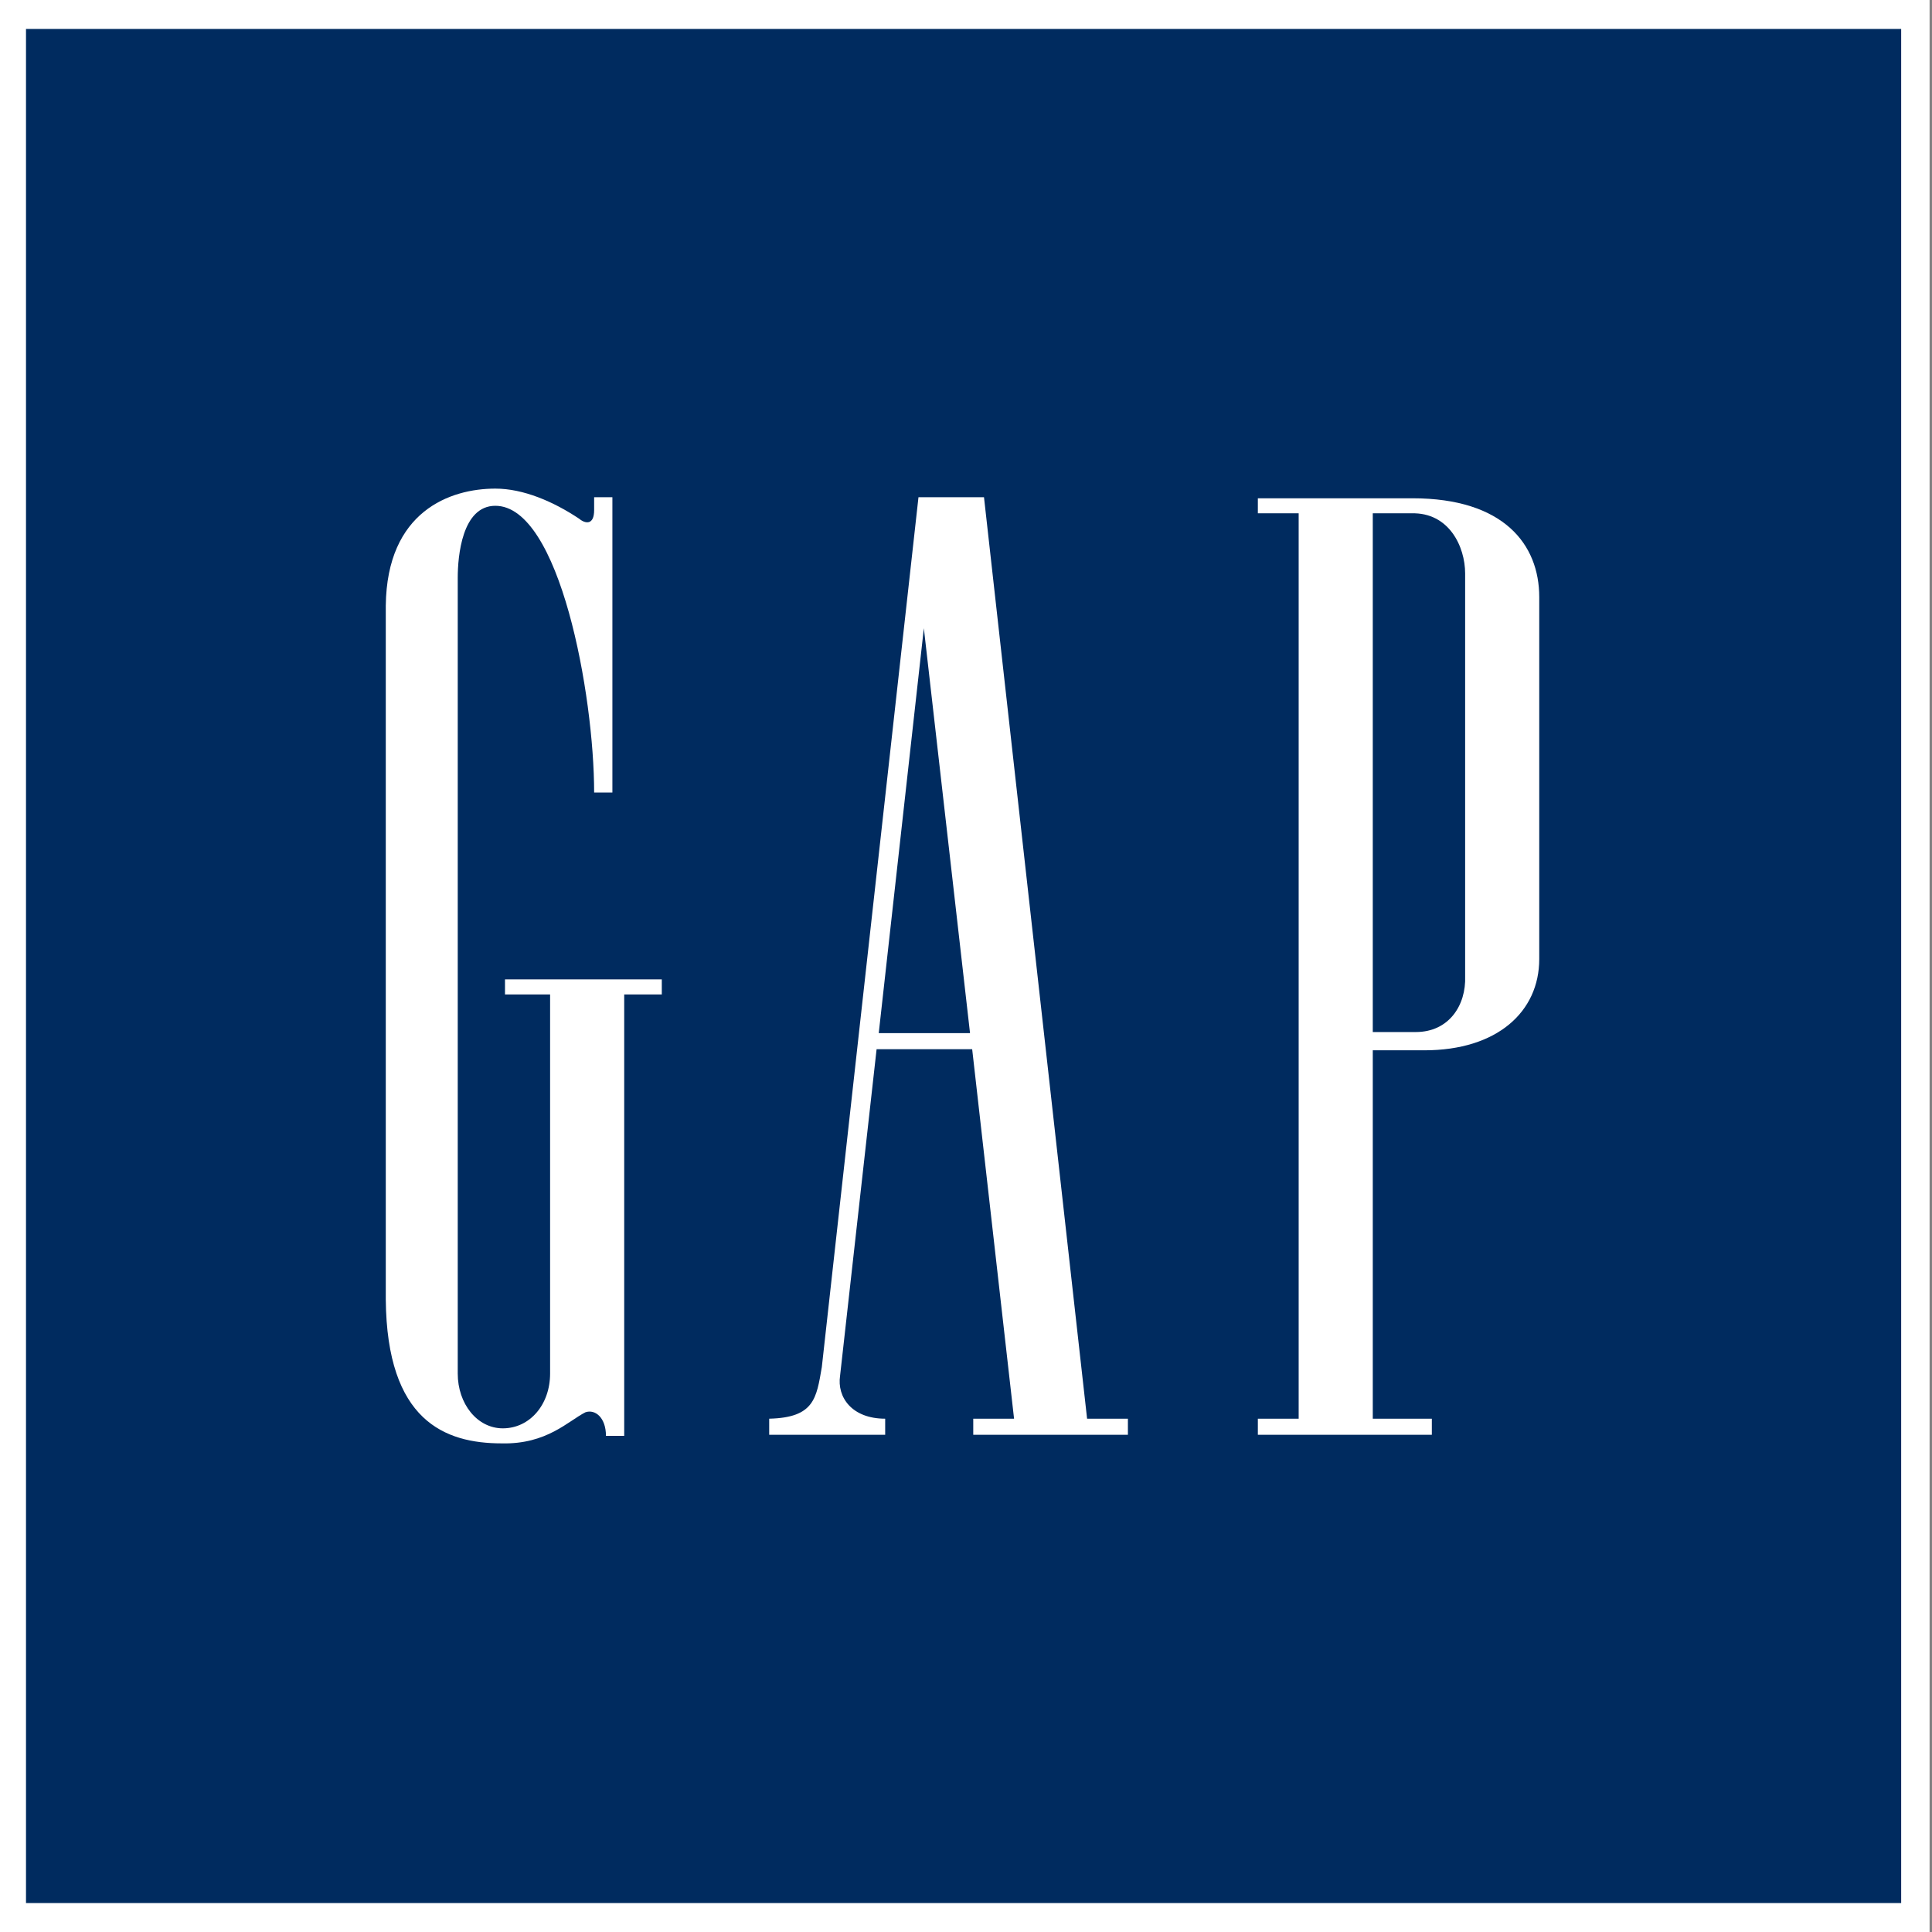 <?xml version="1.0" encoding="utf-8"?>
<!-- Generator: Adobe Illustrator 16.0.0, SVG Export Plug-In . SVG Version: 6.00 Build 0)  -->
<!DOCTYPE svg PUBLIC "-//W3C//DTD SVG 1.1//EN" "http://www.w3.org/Graphics/SVG/1.1/DTD/svg11.dtd">
<svg version="1.1" id="Layer_1" xmlns="http://www.w3.org/2000/svg" xmlns:xlink="http://www.w3.org/1999/xlink" x="0px" y="0px"
	 width="800px" height="800px" viewBox="0 0 800 800" enable-background="new 0 0 800 800" xml:space="preserve">
<rect x="0" y="0" width="800" height="800" fill="#808080" stroke="none"/>
<g>
	<polygon fill-rule="evenodd" clip-rule="evenodd" fill="#FFFFFF" points="-1,0 799,0 799,800 -1,800 -1,0 	"/>
	<polygon fill-rule="evenodd" clip-rule="evenodd" fill="#002B5F" points="787.234,788.011 787.234,11.986 10.766,11.986 
		10.766,788.011 787.234,788.011 	"/>
	<path fill-rule="evenodd" clip-rule="evenodd" fill="#FFFFFF" d="M568.438,212.552h16.009
		c15.564-0.442,22.236,13.787,22.236,24.904v166.771c0.445,12.006-6.672,23.118-20.456,23.118h-17.789V212.552L568.438,212.552z
		 M584.889,206.327h-64.037v6.225h16.9v374.897h-16.9v6.673h72.042v-6.673h-24.455v-152.54h21.343
		c30.24,0,47.587-16.01,47.587-37.801V247.24C637.368,225.449,622.692,206.327,584.889,206.327L584.889,206.327z"/>
	<path fill-rule="evenodd" clip-rule="evenodd" fill="#FFFFFF" d="M246.02,211.219c0,6.225-3.56,5.779-6.227,3.557
		c-10.673-7.116-23.125-12.451-34.687-12.451c-18.679,0-44.918,9.337-45.363,48.474v287.284c0.444,50.25,24.46,59.589,48.03,59.589
		c18.677,0.446,27.572-9.339,34.687-12.896c4.004-1.33,8.452,2.229,8.452,9.784h7.559V411.781h15.565v-6.225h-64.93v6.225h18.679
		v156.984c0,12.897-8.449,22.68-19.566,22.68c-10.675,0-18.679-10.221-18.679-22.68v-329.53c0-8.895,1.78-29.796,15.566-29.796
		c26.681,0,40.914,78.269,40.914,118.739h7.559V205.881h-7.559V211.219L246.02,211.219z"/>
	<path fill-rule="evenodd" clip-rule="evenodd" fill="#FFFFFF" d="M363.869,427.791l18.677-167.654l19.121,167.654H363.869
		L363.869,427.791z M402.559,434.463l17.343,152.986h-16.897v6.673h64.039v-6.673h-16.901L407.45,205.881h-27.126l-40.027,360.216
		c-2.222,12.896-3.112,20.906-21.788,21.352v6.673h48.026v-6.673c-13.785,0-20.013-8.9-18.678-17.792l15.121-135.194H402.559
		L402.559,434.463z"/>
</g>
</svg>
